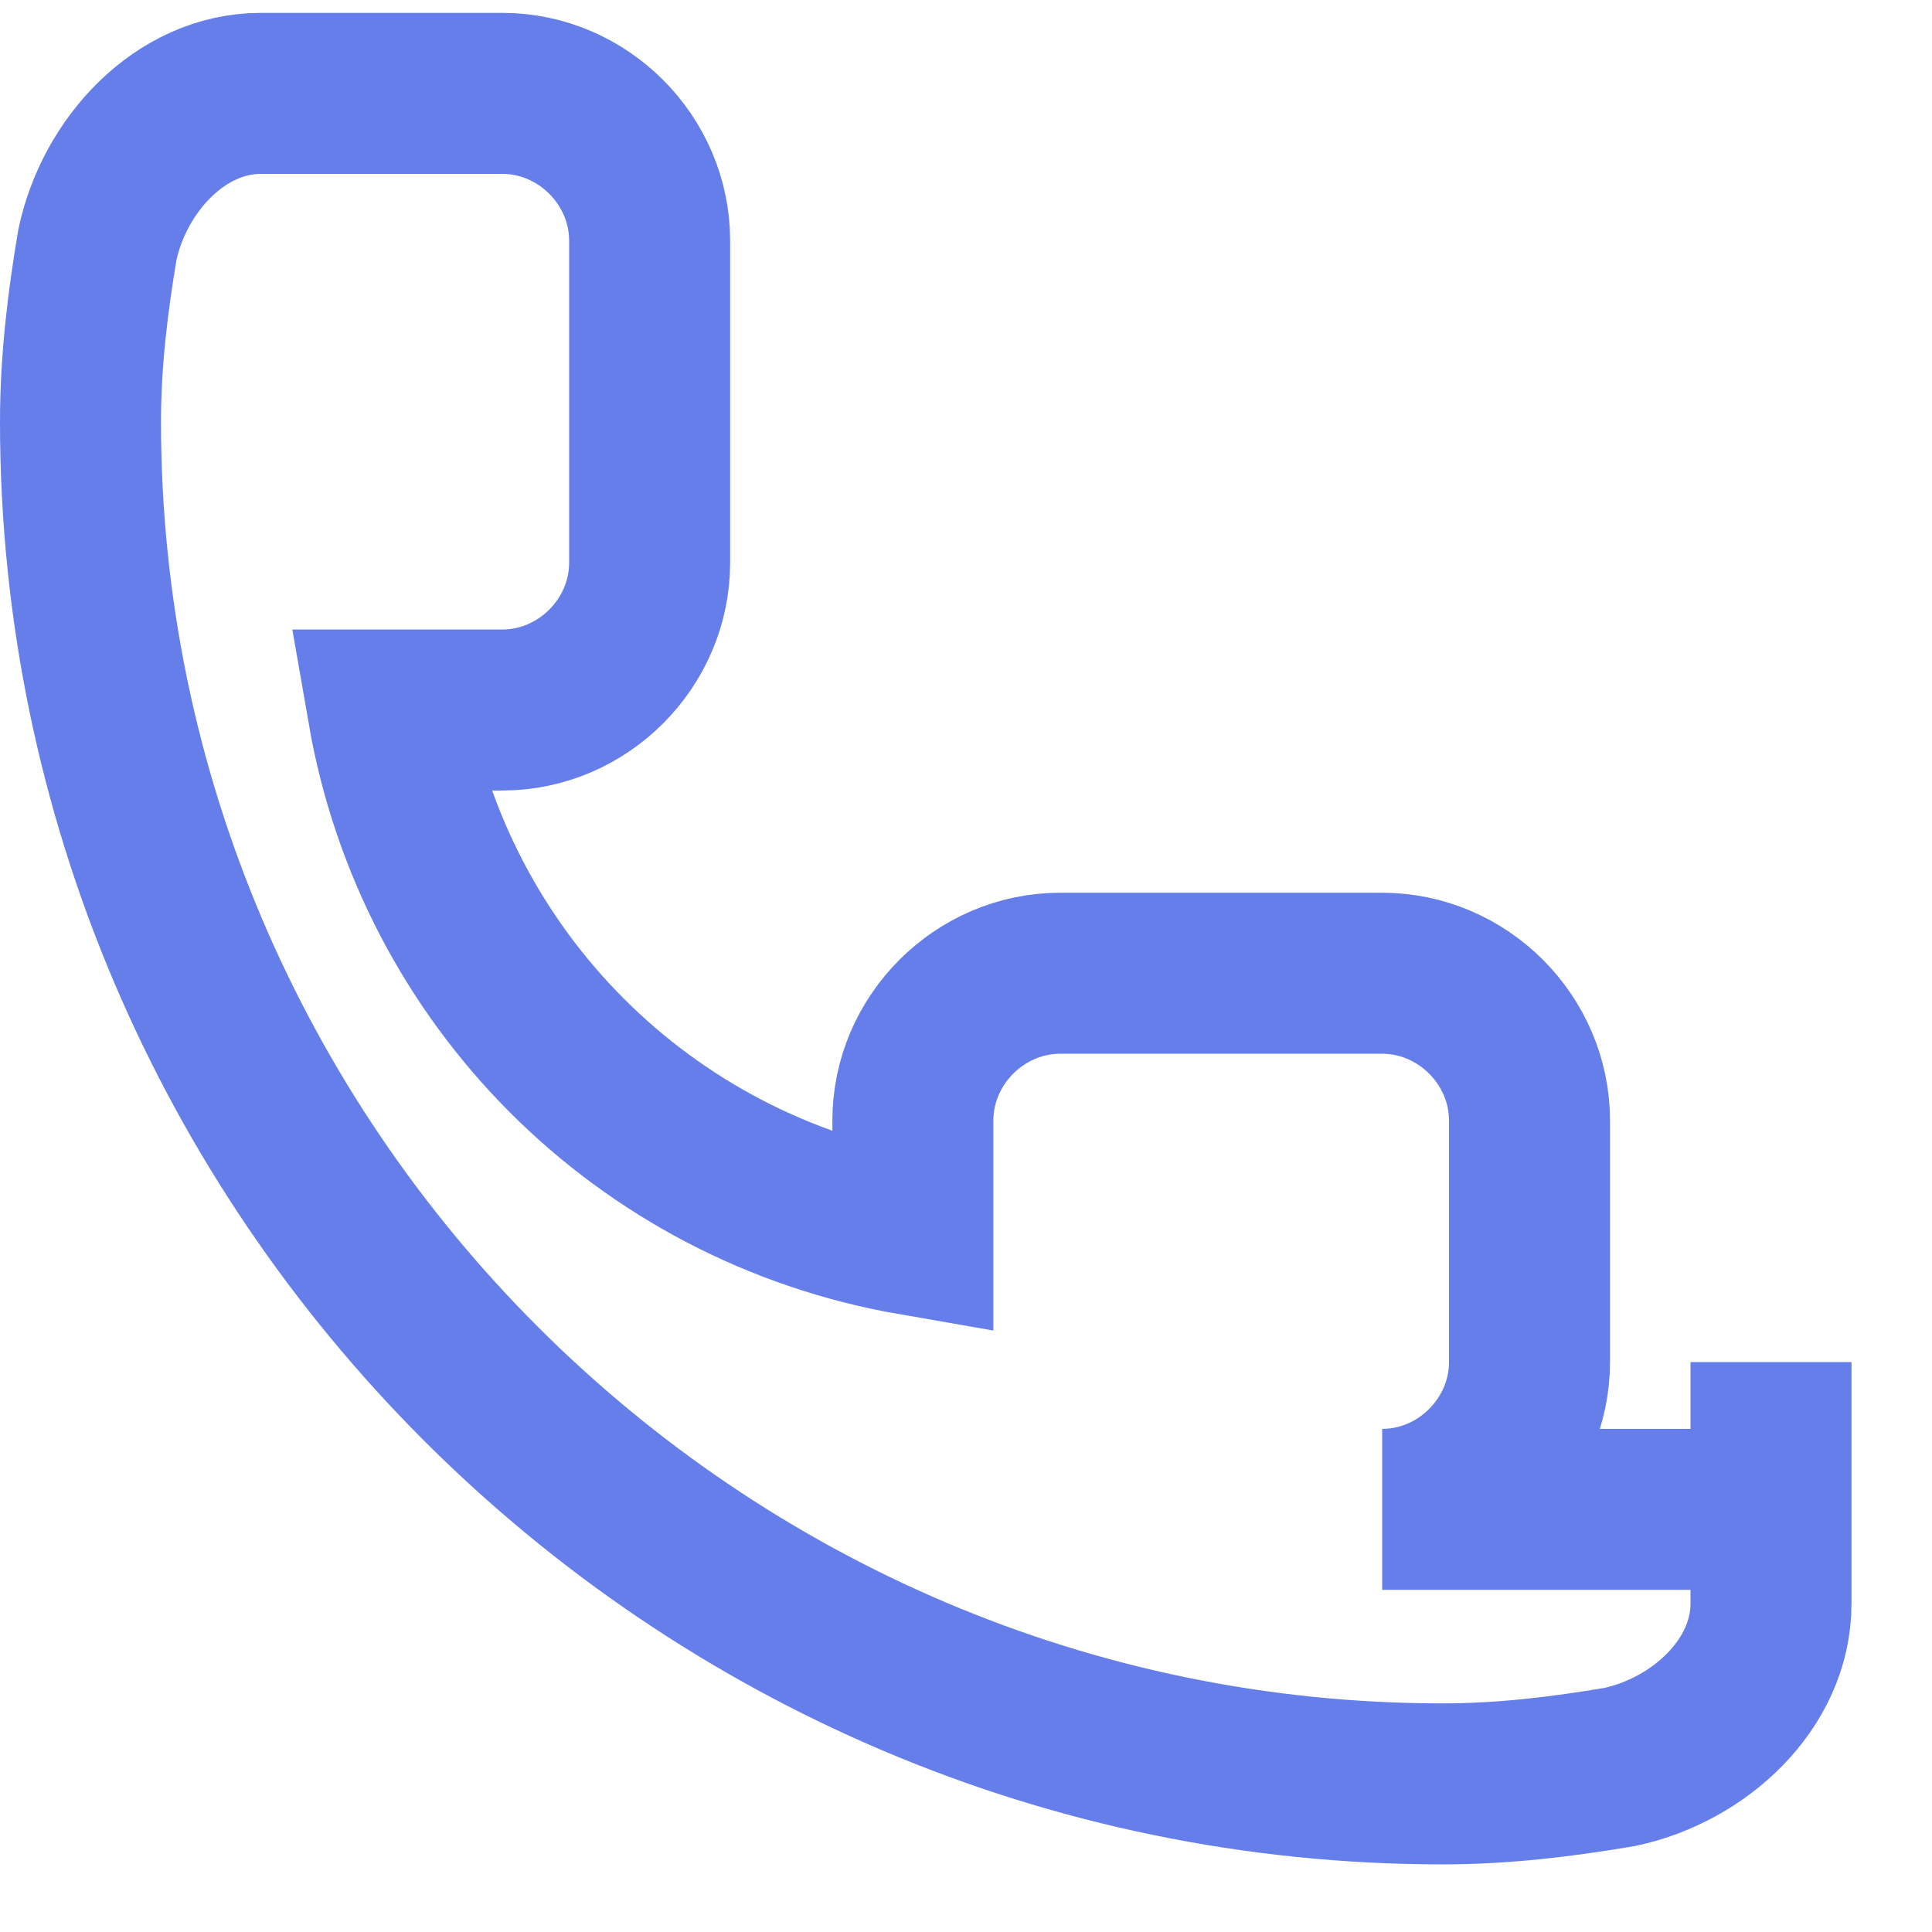 <svg width="24" height="24" viewBox="0 0 24 24" fill="none" xmlns="http://www.w3.org/2000/svg">
  <path d="M22 16.92V19.92C22 20.92 21.11 21.74 20.12 21.95C19.41 22.07 18.68 22.16 17.92 22.16C8.62 22.16 1 14.54 1 5.24C1 4.48 1.09 3.75 1.21 3.04C1.42 2.05 2.24 1.16 3.24 1.16H6.24C7.24 1.16 8.07 1.99 8.07 2.99V6.99C8.07 7.99 7.24 8.82 6.24 8.82H4.82C5.4 12.16 8 14.76 11.34 15.34V13.92C11.34 12.92 12.17 12.09 13.17 12.09H17.17C18.17 12.09 19 12.92 19 13.92V16.92C19 17.92 18.17 18.75 17.17 18.75H22Z" stroke="#667eea" stroke-width="2" fill="none"/>
</svg>
